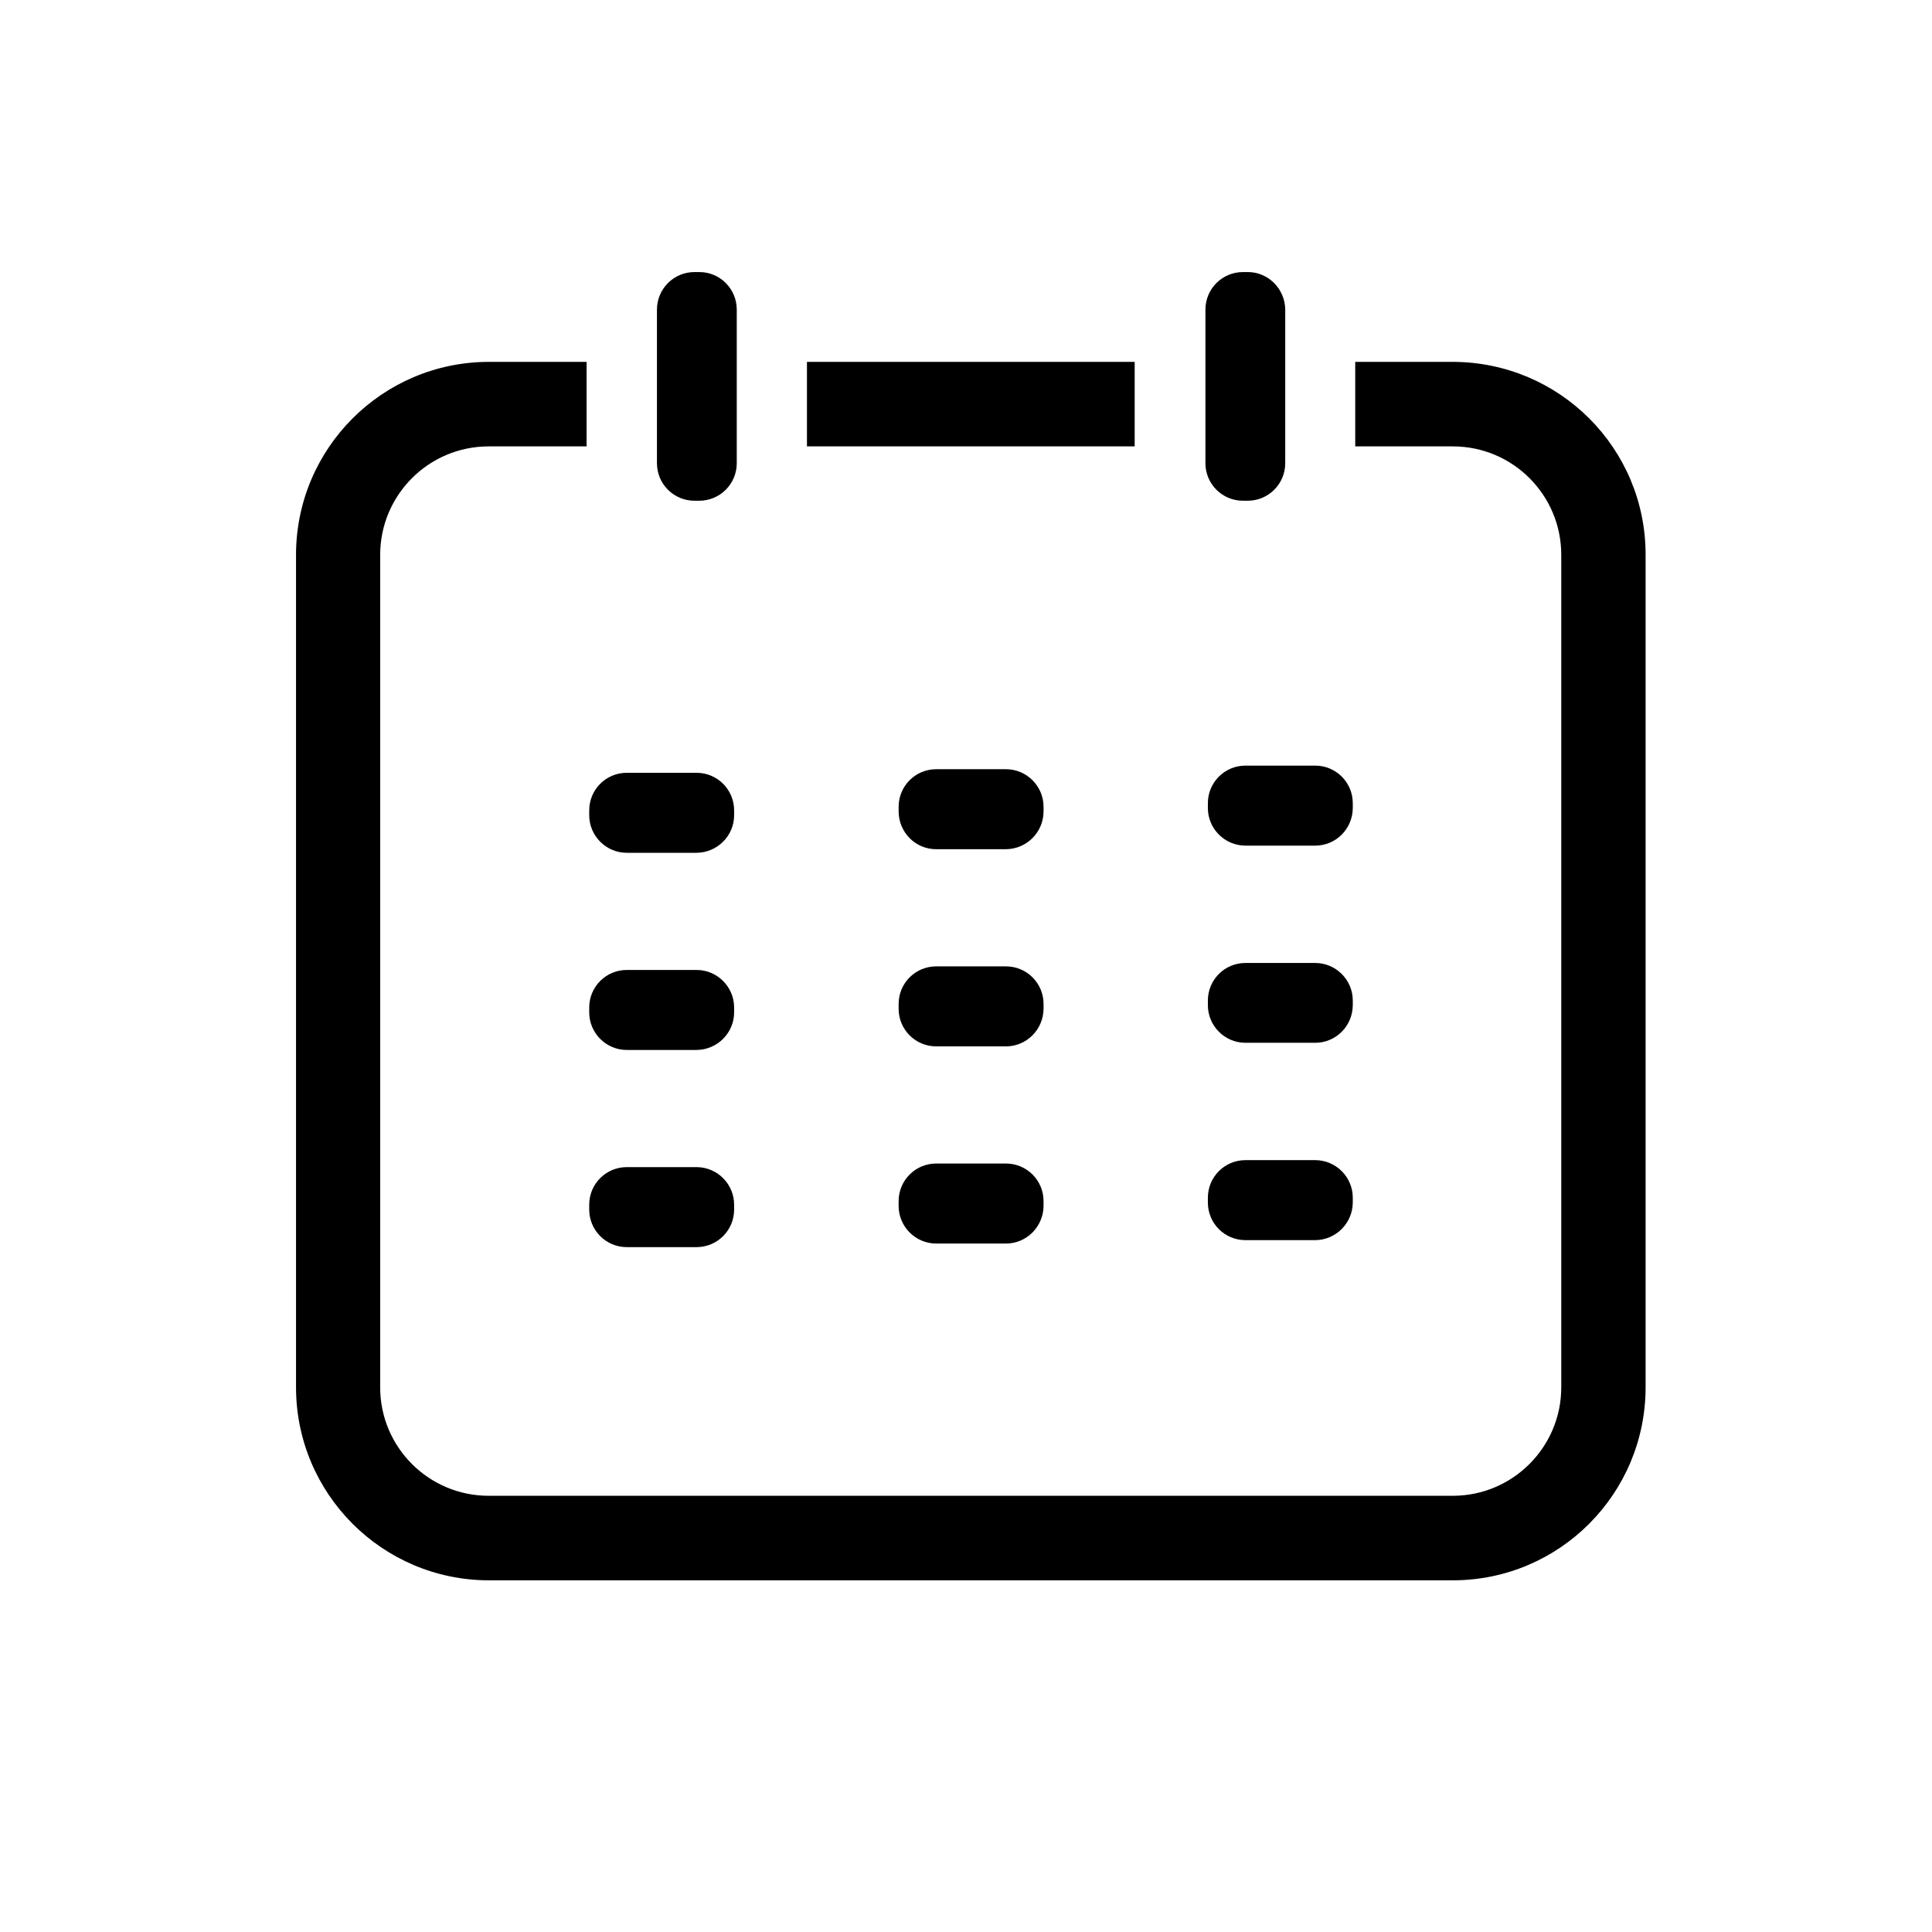 <?xml version="1.0" standalone="no"?><!DOCTYPE svg PUBLIC "-//W3C//DTD SVG 1.1//EN" "http://www.w3.org/Graphics/SVG/1.1/DTD/svg11.dtd"><svg class="icon" width="32px" height="32.00px" viewBox="0 0 1024 1024" version="1.1" xmlns="http://www.w3.org/2000/svg"><path fill="#000000" d="M390.5 164.1v81.4c0 11-8.9 19.9-19.9 19.9h-2.5c-11 0-19.9-8.9-19.9-19.9v-81.4c0-11 8.9-19.9 19.9-19.9h2.6c10.9 0 19.8 8.9 19.8 19.9z m290.7 0v81.4c0 11-8.9 19.9-19.9 19.9h-2.5c-11 0-19.9-8.9-19.9-19.9v-81.4c0-11 8.9-19.9 19.9-19.9h2.6c10.8 0 19.7 8.9 19.8 19.9zM369.2 452h-37c-11 0-19.9-9-19.9-19.9v-2.6c0-11 8.9-19.9 19.9-19.9h37c11 0 19.9 8.9 19.9 19.9v2.6c0 10.9-8.9 19.8-19.9 19.9z m164-1.9h-37c-11 0-19.8-8.9-19.9-19.9v-2.6c0-11 8.9-19.9 19.9-19.9h37c11 0 19.9 9 19.9 19.9v2.6c-0.1 11-9 19.8-19.9 19.9z m163.9-1.9h-37c-11 0-19.9-9-19.9-19.9v-2.6c0-11 8.9-19.9 19.9-19.9h37c11 0 19.9 8.9 19.9 19.9v2.6c-0.1 11-8.9 19.9-19.9 19.9zM369.2 556.5h-37c-11 0-19.9-9-19.9-19.9V534c0-11 8.9-19.9 19.9-19.9h37c11 0 19.9 9 19.9 19.9v2.5c0 11-8.9 19.9-19.9 20z m164-1.9h-37c-11 0-19.9-8.9-19.9-19.9v-2.6c0-11 8.9-19.9 19.9-19.9h37c11 0 19.9 8.9 19.9 19.9v2.6c-0.1 11-9 19.9-19.9 19.9z m163.9-1.9h-37c-11 0-19.9-9-19.9-19.9v-2.5c0-11 8.9-19.9 19.9-19.9h37c11 0 19.9 9 19.9 19.9v2.5c-0.1 11-8.9 19.9-19.9 19.9zM369.2 661h-37c-11 0-19.9-8.9-19.9-19.9v-2.6c0-11 8.9-19.9 19.9-19.9h37c11 0 19.9 9 19.9 19.9v2.6c0 11-8.9 19.9-19.9 19.9z m164-1.9h-37c-11 0-19.9-9-19.9-19.9v-2.6c0-11 8.9-19.9 19.9-19.9h37c11 0 19.9 8.9 19.9 19.9v2.6c-0.1 11-9 19.9-19.9 19.9z m163.9-1.8h-37c-11 0-19.9-8.9-19.9-19.9v-2.6c0-11 8.9-19.9 19.9-19.9h37c11 0 19.9 9 19.9 19.9v2.6c-0.1 10.9-8.9 19.8-19.9 19.9z m73.1-465.5h-51.9v44.8h51.9c31.7 0.1 57.3 25.8 57.3 57.5v441.2c0 31.7-25.7 57.4-57.3 57.5H259c-31.7 0-57.5-25.7-57.5-57.5V294.1c0-31.7 25.7-57.5 57.5-57.5h51.9v-44.8H259c-56.4 0.1-102.1 45.9-102.1 102.3v441.2c0 56.4 45.7 102.2 102.1 102.3h511.2c56.4-0.1 102-45.9 102-102.3V294.1c0.1-56.4-45.5-102.1-102-102.3z m-342.5 0v44.8h173.7v-44.8H427.7z" /></svg>